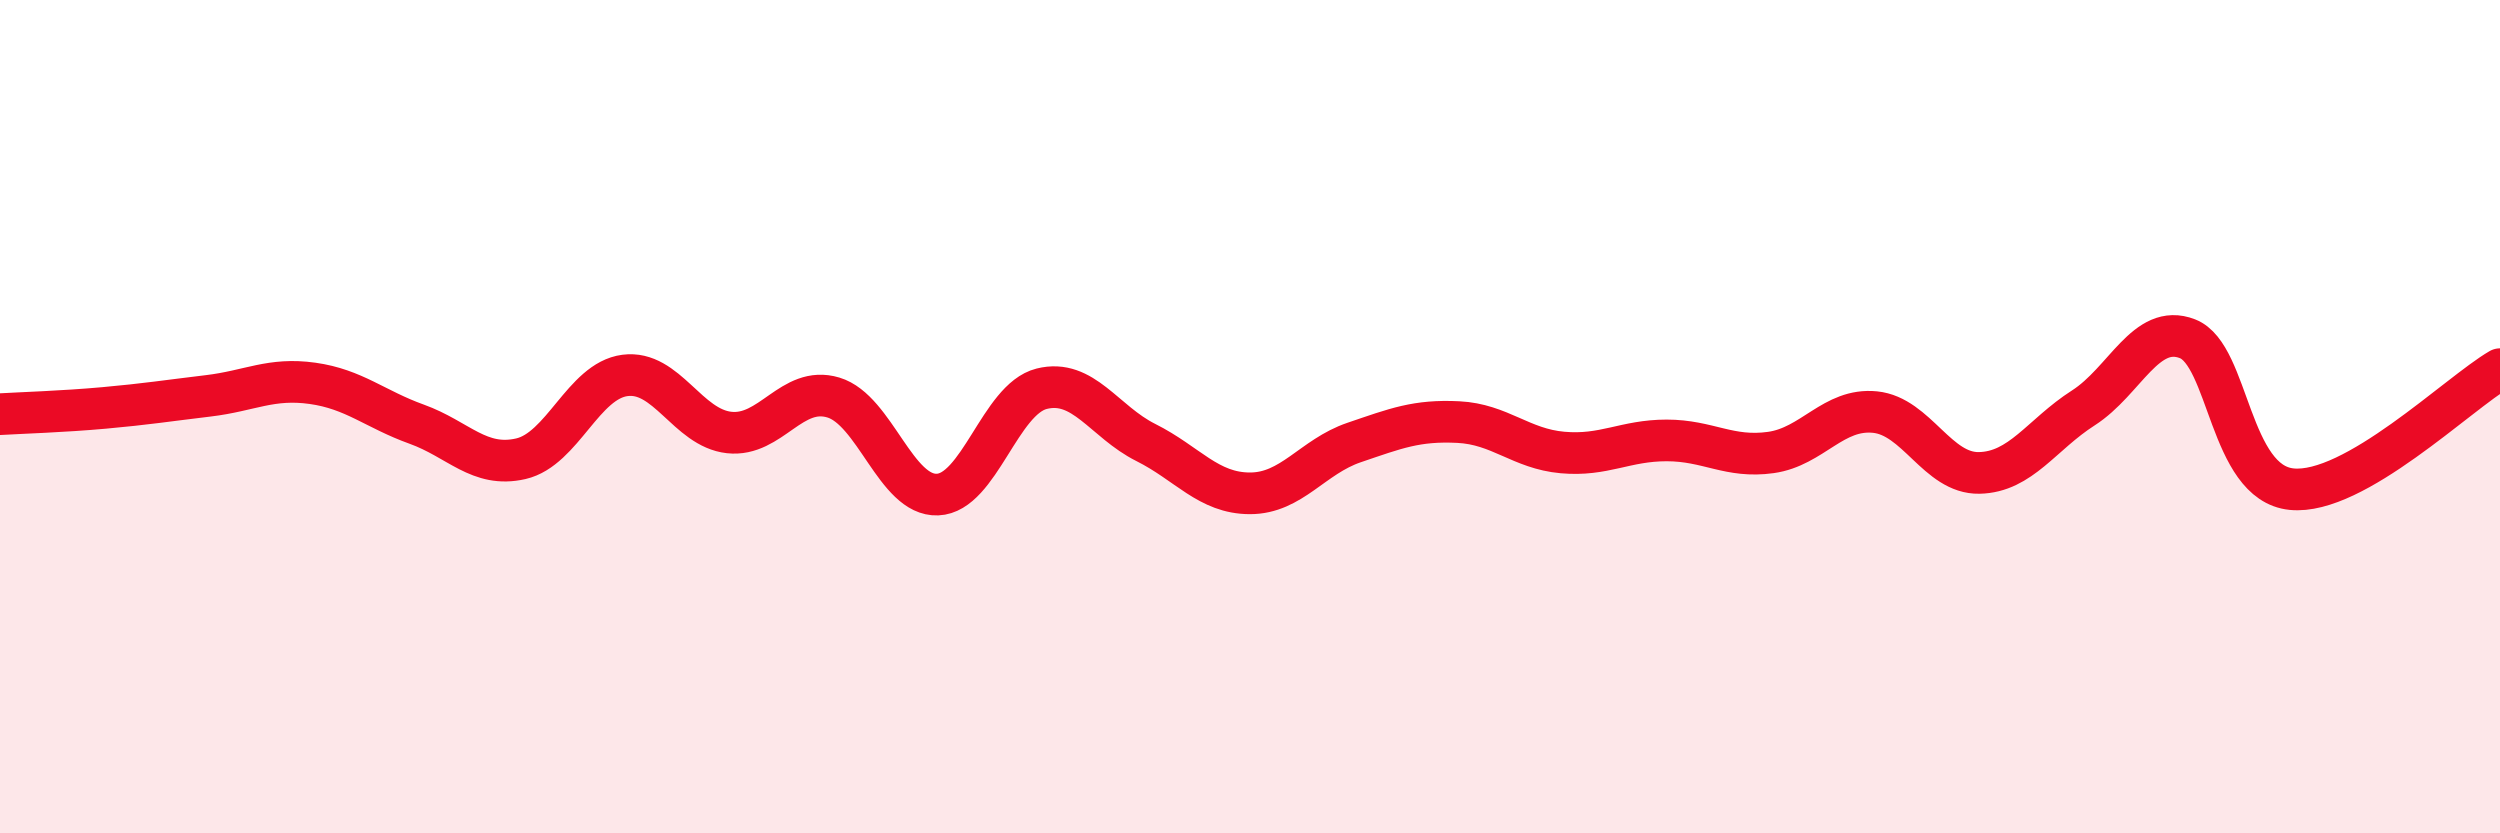 
    <svg width="60" height="20" viewBox="0 0 60 20" xmlns="http://www.w3.org/2000/svg">
      <path
        d="M 0,9.94 C 0.5,9.91 1.5,9.88 2.5,9.79 C 3.5,9.7 4,9.62 5,9.5 C 6,9.38 6.5,9.06 7.5,9.2 C 8.5,9.34 9,9.82 10,10.18 C 11,10.54 11.5,11.24 12.5,11.01 C 13.5,10.78 14,9.14 15,9.01 C 16,8.88 16.5,10.27 17.5,10.38 C 18.5,10.49 19,9.24 20,9.54 C 21,9.84 21.5,11.91 22.5,11.87 C 23.5,11.83 24,9.58 25,9.33 C 26,9.08 26.5,10.12 27.5,10.62 C 28.5,11.12 29,11.84 30,11.84 C 31,11.84 31.5,10.96 32.5,10.62 C 33.5,10.28 34,10.08 35,10.13 C 36,10.18 36.5,10.77 37.5,10.86 C 38.5,10.95 39,10.57 40,10.57 C 41,10.57 41.5,11 42.5,10.86 C 43.5,10.72 44,9.79 45,9.89 C 46,9.99 46.5,11.37 47.5,11.35 C 48.5,11.33 49,10.43 50,9.79 C 51,9.15 51.5,7.74 52.5,8.13 C 53.5,8.52 53.5,11.59 55,11.74 C 56.5,11.89 59,9.44 60,8.86L60 20L0 20Z"
        fill="#EB0A25"
        opacity="0.1"
        stroke-linecap="round"
        stroke-linejoin="round"
      />
      <path
        d="M 0,9.94 C 0.5,9.91 1.5,9.88 2.5,9.79 C 3.5,9.7 4,9.62 5,9.5 C 6,9.38 6.5,9.06 7.5,9.2 C 8.5,9.34 9,9.82 10,10.18 C 11,10.54 11.5,11.24 12.5,11.01 C 13.5,10.78 14,9.14 15,9.01 C 16,8.88 16.5,10.27 17.5,10.38 C 18.5,10.49 19,9.24 20,9.54 C 21,9.84 21.5,11.91 22.5,11.87 C 23.5,11.83 24,9.58 25,9.33 C 26,9.08 26.5,10.12 27.5,10.62 C 28.5,11.12 29,11.84 30,11.84 C 31,11.84 31.5,10.96 32.5,10.62 C 33.5,10.28 34,10.08 35,10.13 C 36,10.18 36.5,10.77 37.5,10.86 C 38.5,10.95 39,10.57 40,10.57 C 41,10.57 41.5,11 42.5,10.86 C 43.5,10.72 44,9.79 45,9.89 C 46,9.99 46.5,11.37 47.5,11.35 C 48.5,11.33 49,10.43 50,9.79 C 51,9.15 51.5,7.74 52.5,8.13 C 53.5,8.52 53.5,11.59 55,11.74 C 56.5,11.89 59,9.44 60,8.86"
        stroke="#EB0A25"
        stroke-width="1"
        fill="none"
        stroke-linecap="round"
        stroke-linejoin="round"
      />
    </svg>
  
